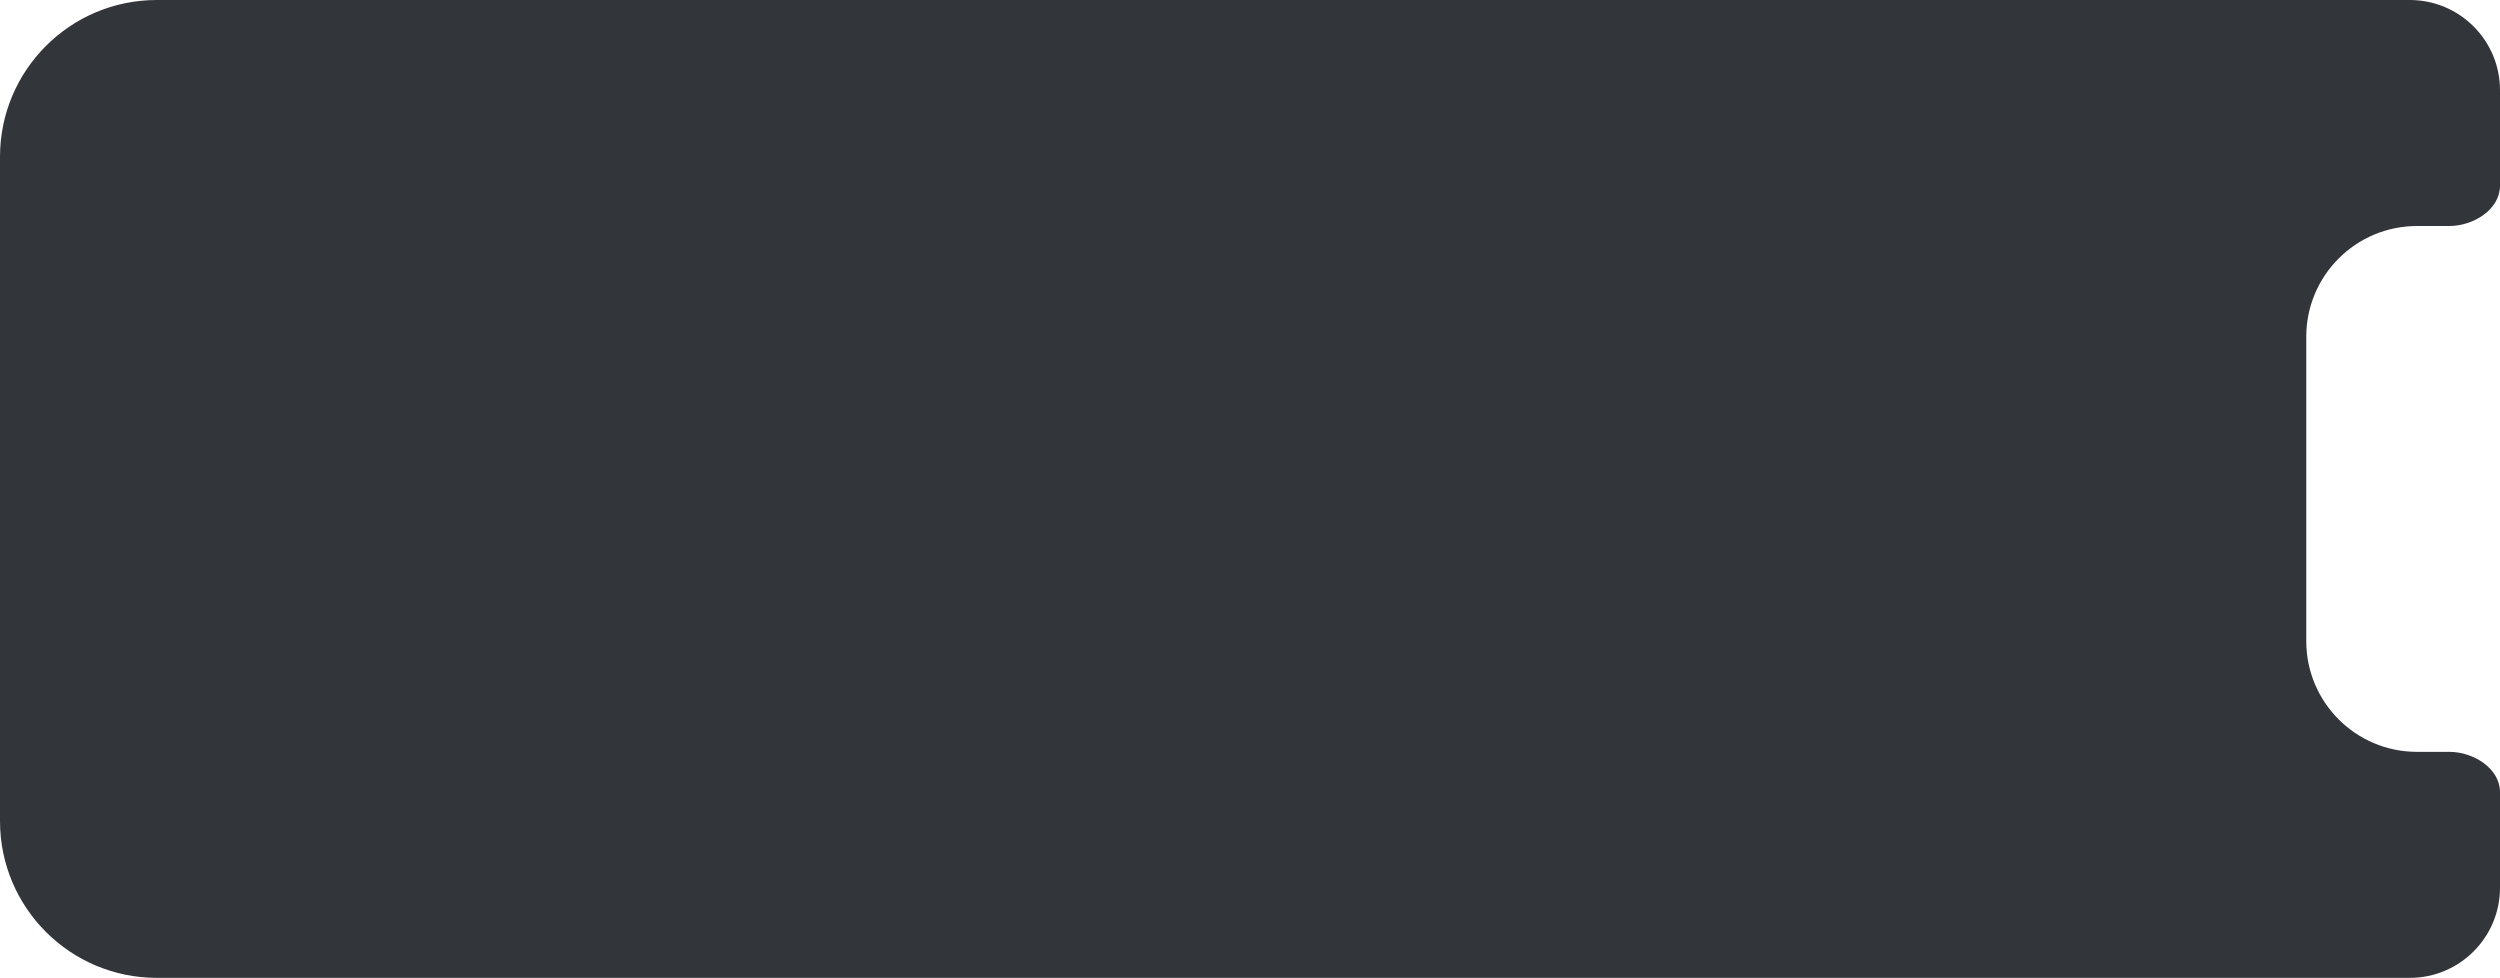 <?xml version="1.0" encoding="UTF-8"?> <svg xmlns="http://www.w3.org/2000/svg" width="542" height="212" viewBox="0 0 542 212" fill="none"><path d="M542 40.239C542 45.451 536.213 49 531 49V49H524C510.745 49 500 59.745 500 73V139C500 152.255 510.745 163 524 163H531V163C536.213 163 542 166.548 542 171.761V192.446C542 203.246 533.246 212 522.446 212H34C15.222 212 0 196.778 0 178V34C0 15.222 15.222 0 34 0H522.446C533.246 0 542 8.754 542 19.554V40.239Z" fill="#32363B"></path></svg> 